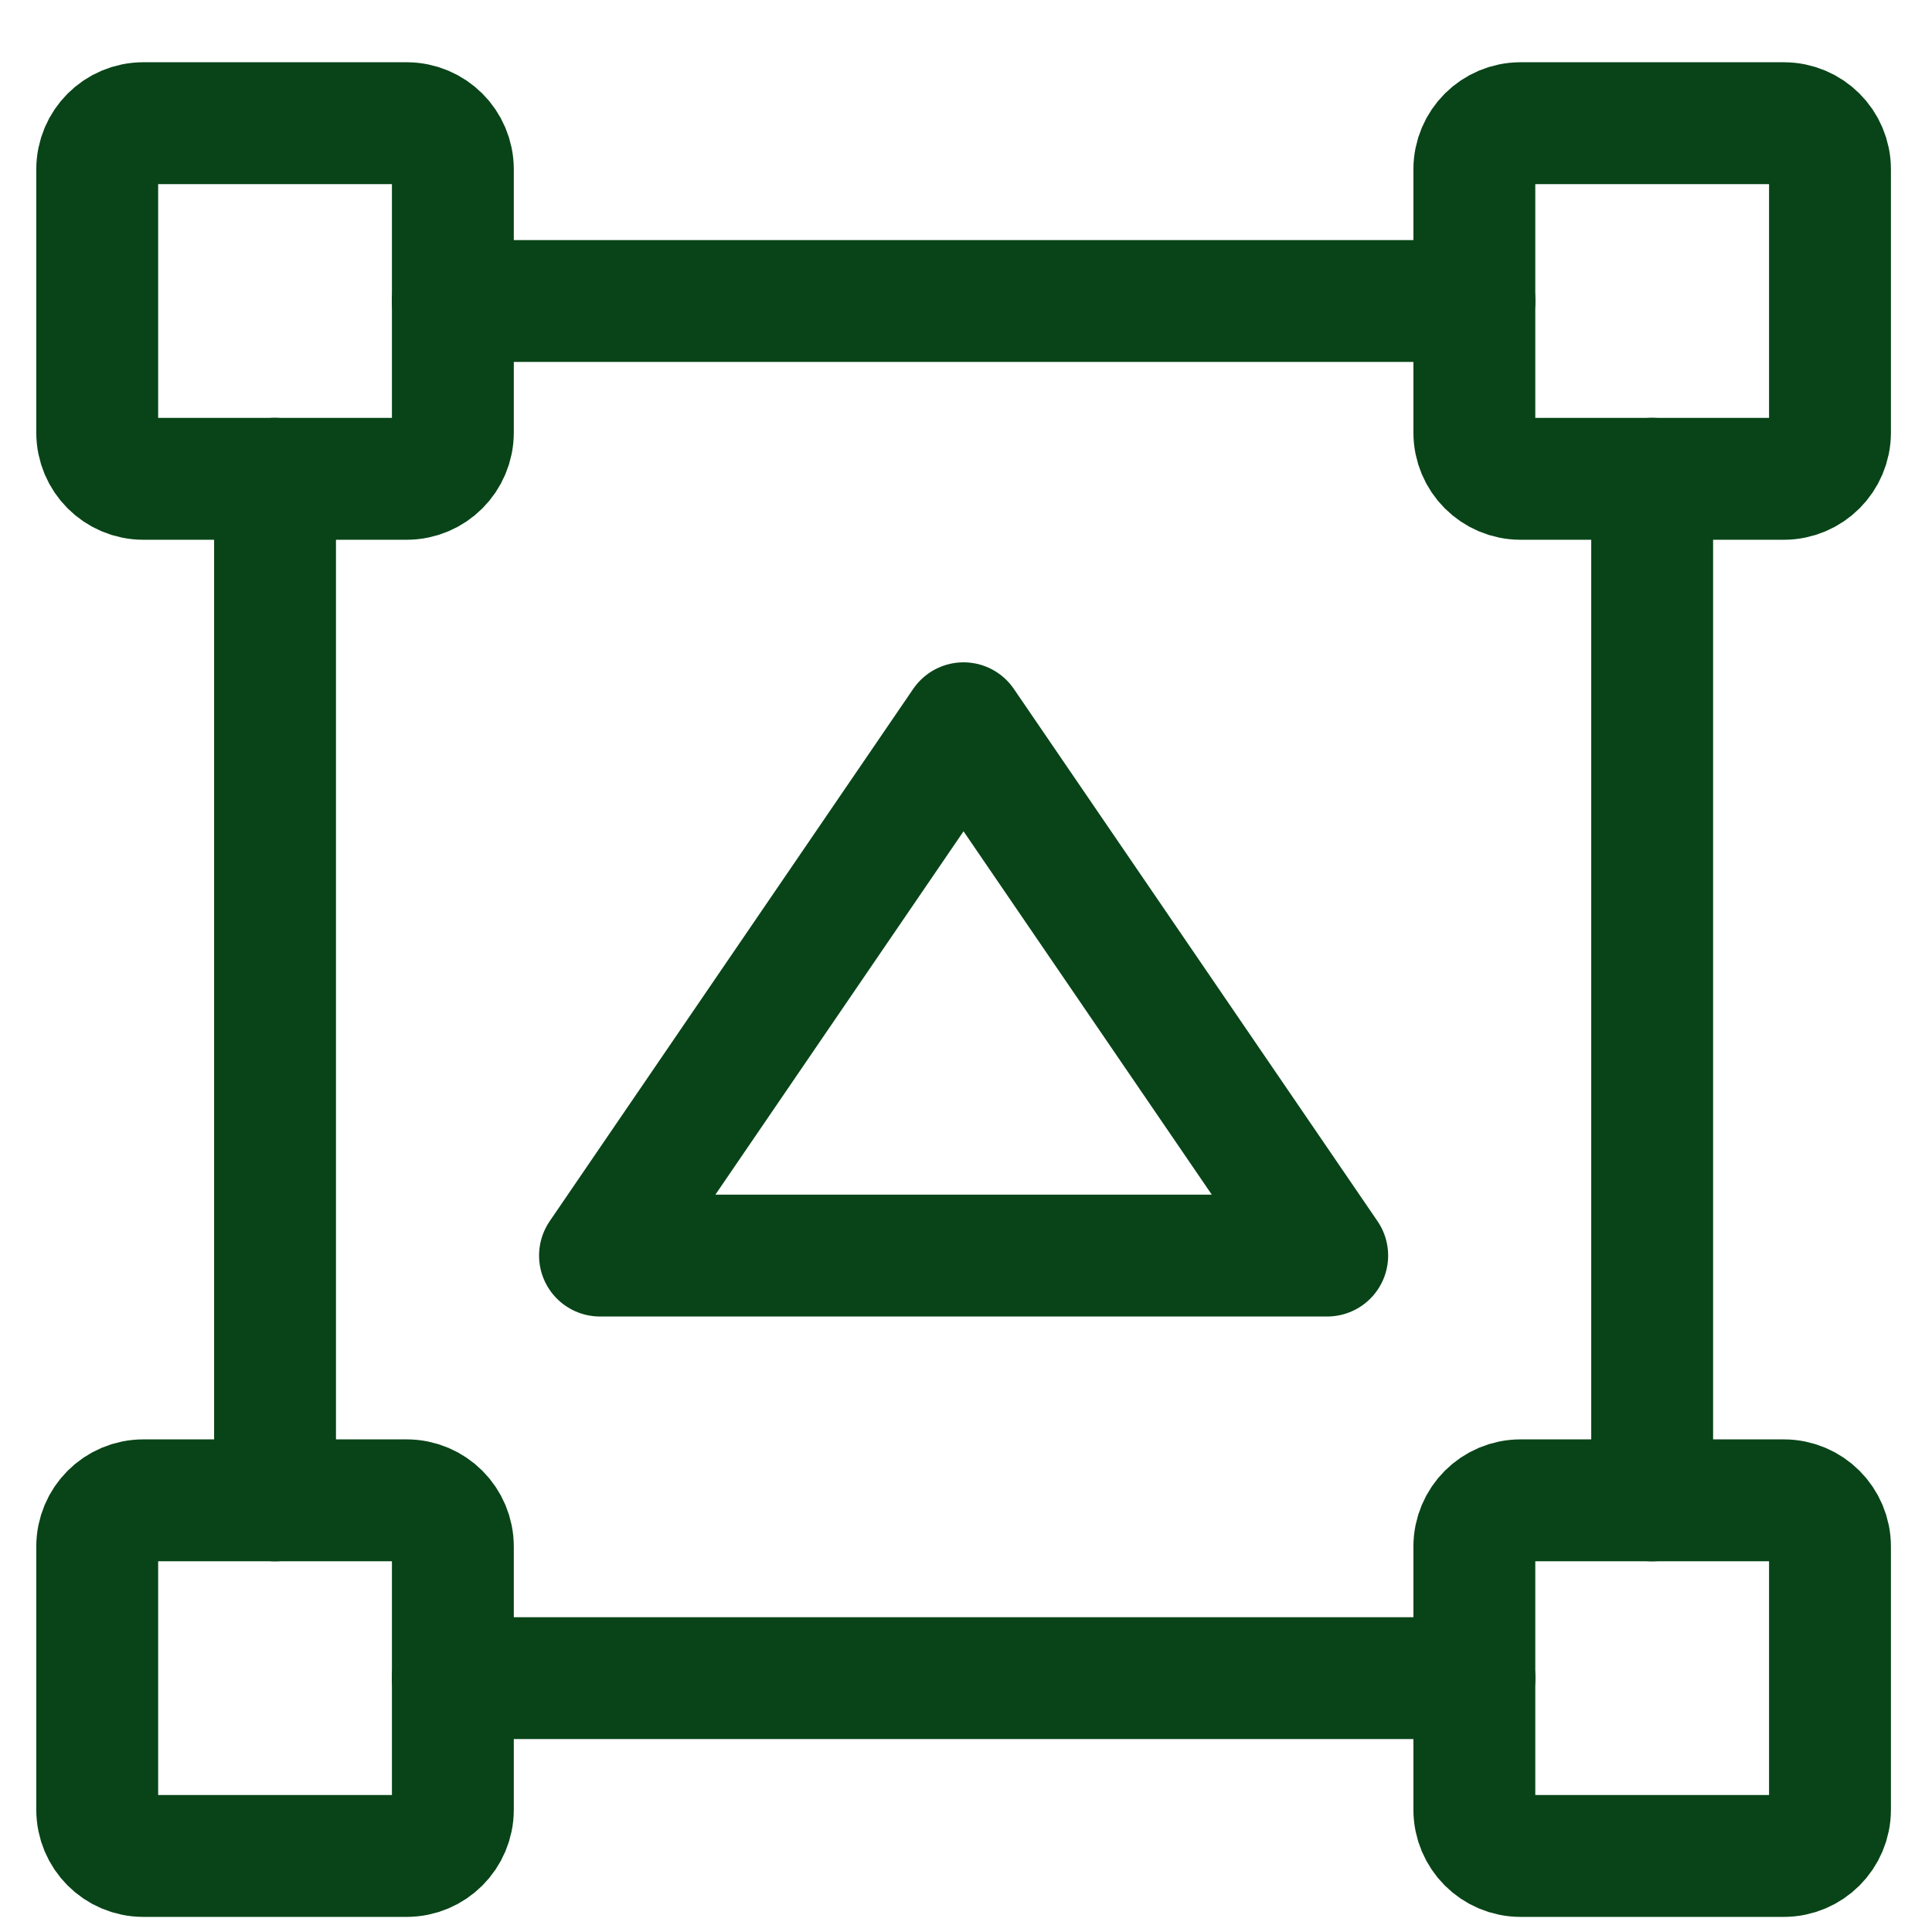 <svg width="25" height="25" viewBox="0 0 25 25" fill="none" xmlns="http://www.w3.org/2000/svg">
<g clip-path="url(#clip0_474_3031)">
<path d="M5.262 19.414H1.855C1.525 19.414 1.258 19.682 1.258 20.012V23.418C1.258 23.748 1.525 24.016 1.855 24.016H5.262C5.592 24.016 5.86 23.748 5.86 23.418V20.012C5.86 19.682 5.592 19.414 5.262 19.414Z" stroke="#084418" stroke-width="1.577" stroke-linecap="round" stroke-linejoin="round"/>
<path d="M23.082 19.414H19.676C19.346 19.414 19.078 19.682 19.078 20.012V23.418C19.078 23.748 19.346 24.016 19.676 24.016H23.082C23.412 24.016 23.68 23.748 23.68 23.418V20.012C23.68 19.682 23.412 19.414 23.082 19.414Z" stroke="#084418" stroke-width="1.577" stroke-linecap="round" stroke-linejoin="round"/>
<path d="M5.262 1.594H1.855C1.525 1.594 1.258 1.861 1.258 2.191V5.598C1.258 5.928 1.525 6.196 1.855 6.196H5.262C5.592 6.196 5.86 5.928 5.86 5.598V2.191C5.86 1.861 5.592 1.594 5.262 1.594Z" stroke="#084418" stroke-width="1.577" stroke-linecap="round" stroke-linejoin="round"/>
<path d="M23.082 1.594H19.676C19.346 1.594 19.078 1.861 19.078 2.191V5.598C19.078 5.928 19.346 6.196 19.676 6.196H23.082C23.412 6.196 23.68 5.928 23.68 5.598V2.191C23.68 1.861 23.412 1.594 23.082 1.594Z" stroke="#084418" stroke-width="1.577" stroke-linecap="round" stroke-linejoin="round"/>
<path d="M19.079 21.715H5.859" stroke="#084418" stroke-width="1.577" stroke-linecap="round" stroke-linejoin="round"/>
<path d="M21.379 6.195V19.415" stroke="#084418" stroke-width="1.577" stroke-linecap="round" stroke-linejoin="round"/>
<path d="M5.859 3.895H19.079" stroke="#084418" stroke-width="1.577" stroke-linecap="round" stroke-linejoin="round"/>
<path d="M3.559 19.415V6.195" stroke="#084418" stroke-width="1.577" stroke-linecap="round" stroke-linejoin="round"/>
<path d="M17.174 16.247H7.764L12.468 9.359L17.174 16.247Z" stroke="#084418" stroke-width="1.577" stroke-linecap="round" stroke-linejoin="round"/>
</g>
<defs>
<clipPath id="clip0_474_3031">
<rect width="24" height="24" fill="white" transform="translate(0.469 0.805)"/>
</clipPath>
</defs>
</svg>
